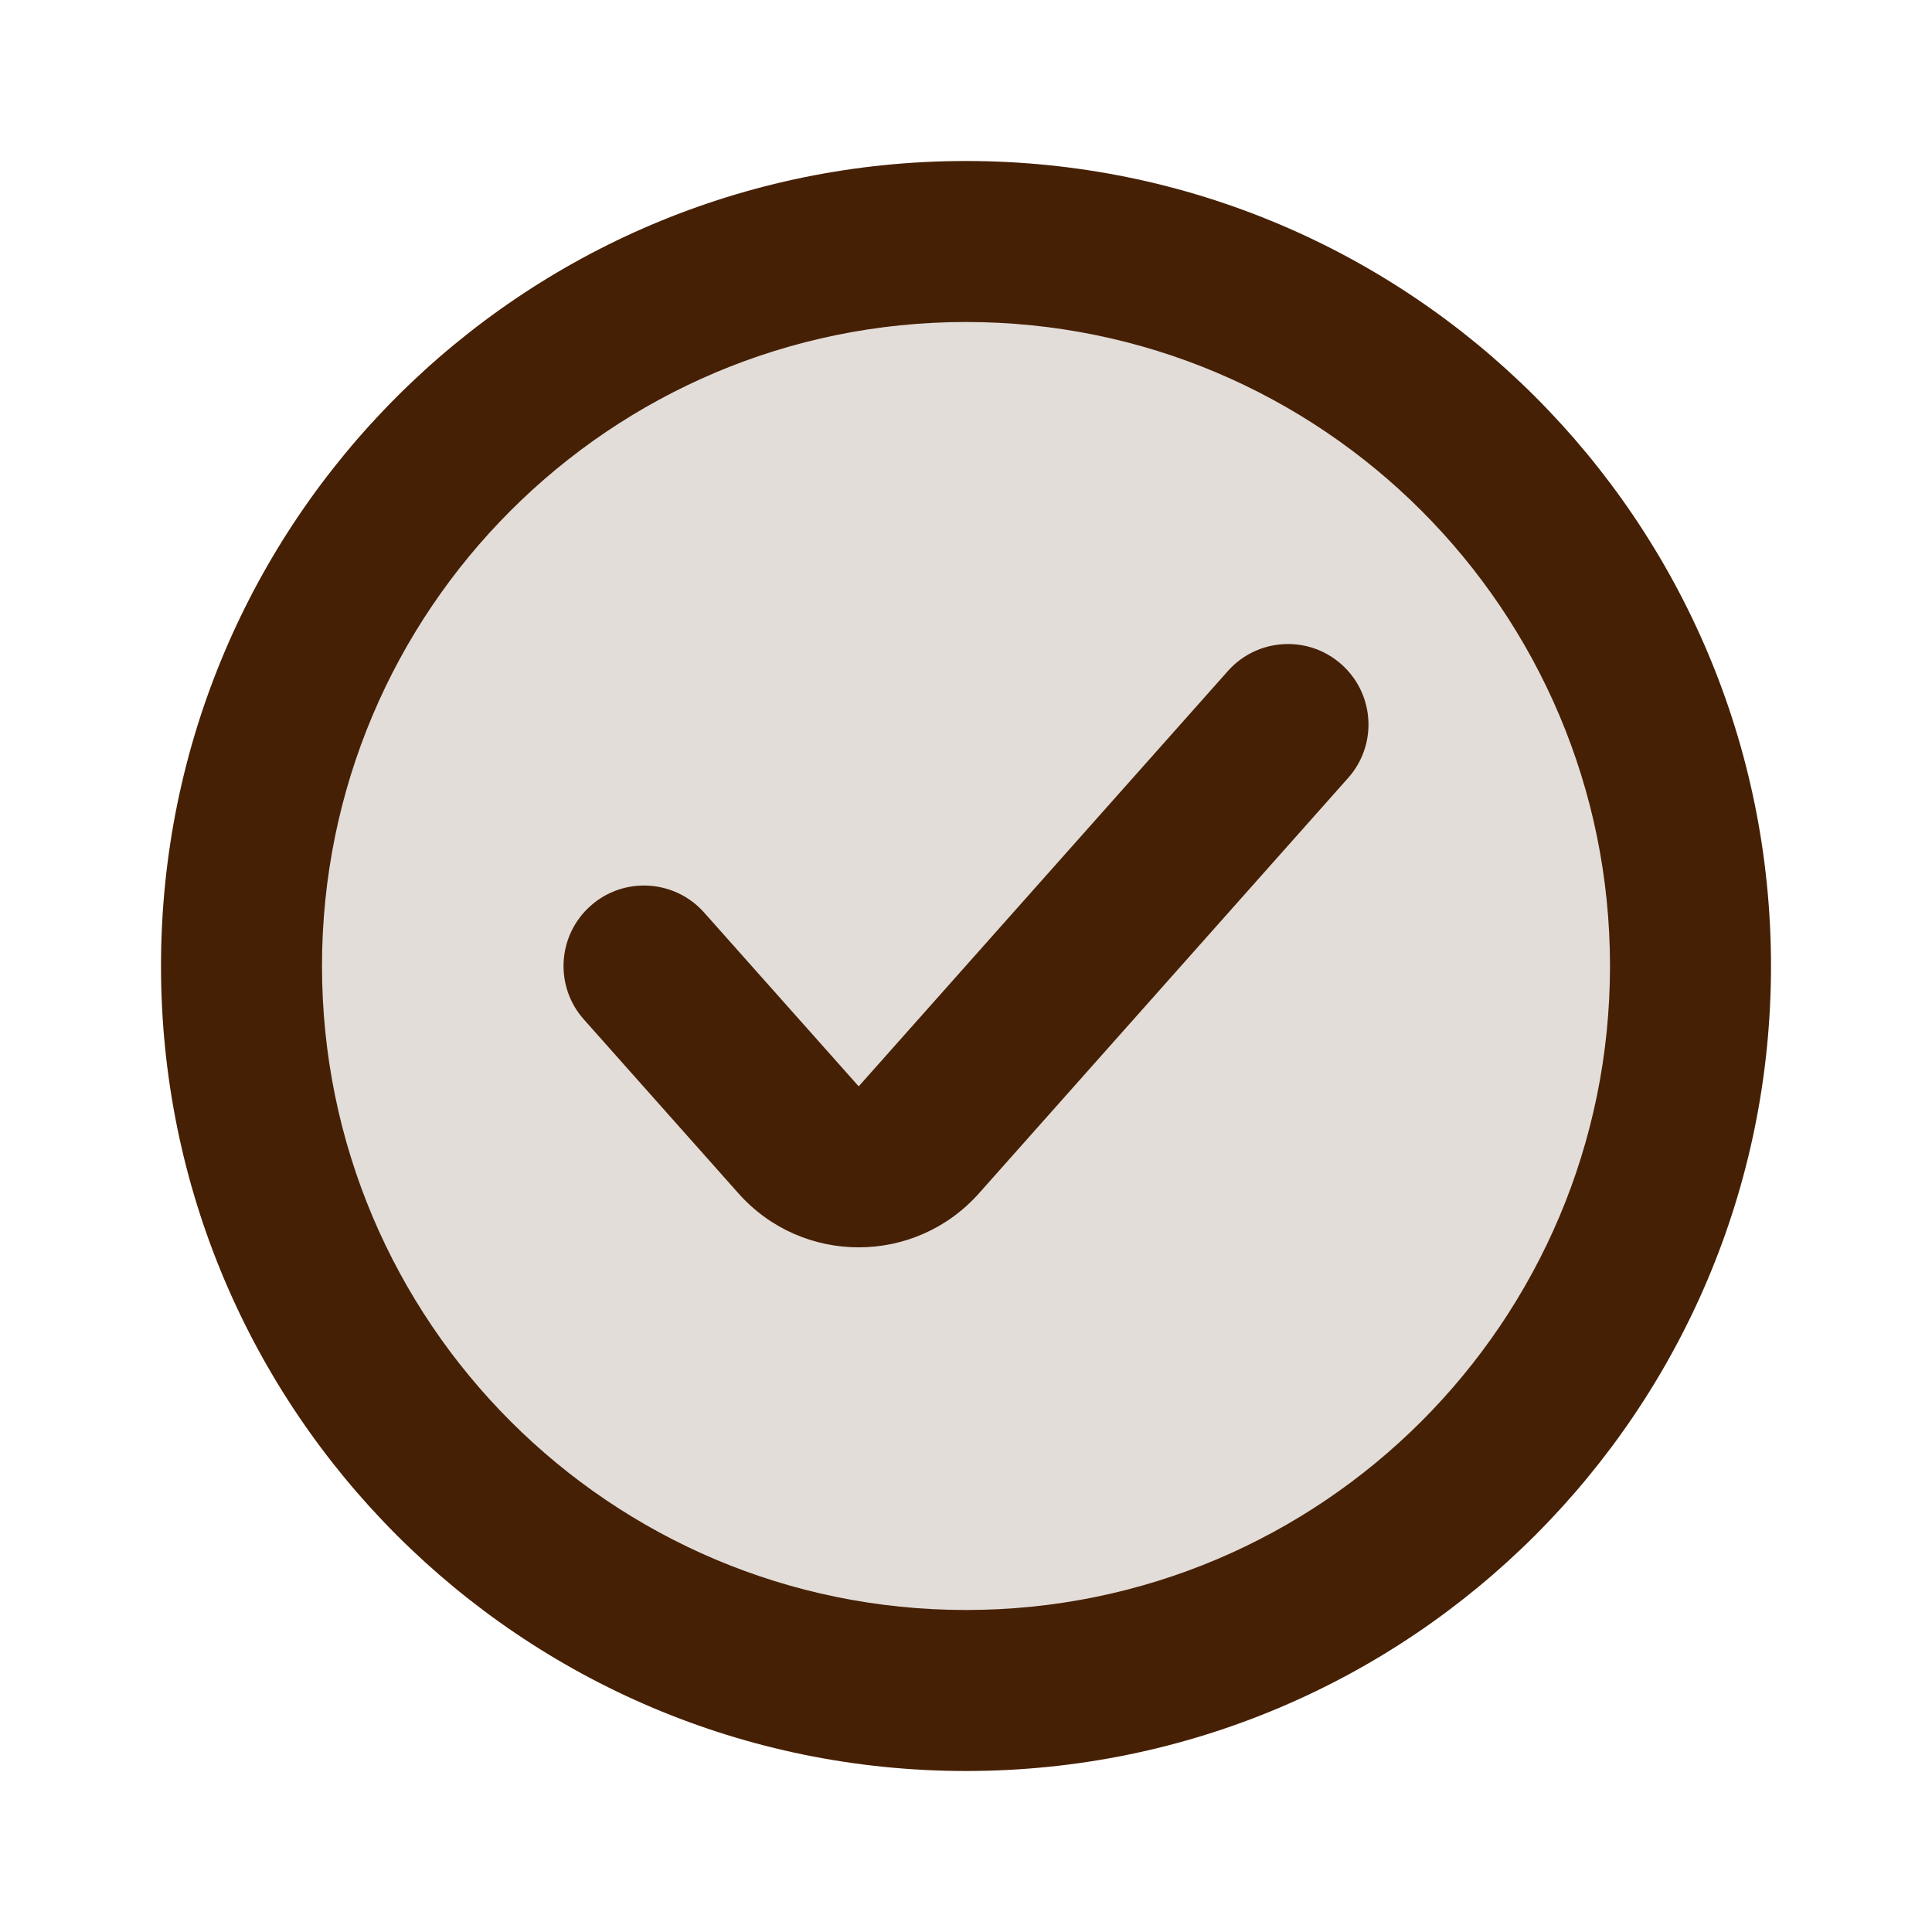 <svg xmlns="http://www.w3.org/2000/svg" width="24" height="24" viewBox="0 0 24 24" fill="none"><path opacity="0.15" d="M21 12C21 16.971 16.971 21 12 21C7.029 21 3 16.971 3 12C3 7.029 7.029 3 12 3C16.971 3 21 7.029 21 12Z" fill="#462004"></path><path d="M16.747 9.664C17.114 9.252 17.077 8.62 16.664 8.253C16.252 7.886 15.62 7.923 15.253 8.336L10.667 13.495L8.747 11.336C8.38 10.923 7.748 10.886 7.336 11.253C6.923 11.62 6.886 12.252 7.253 12.664L9.172 14.823C9.967 15.719 11.366 15.719 12.162 14.823L16.747 9.664Z" fill="#462004"></path><path fill-rule="evenodd" clip-rule="evenodd" d="M12 2C6.477 2 2 6.477 2 12C2 17.523 6.477 22 12 22C17.523 22 22 17.523 22 12C22 6.477 17.523 2 12 2ZM4 12C4 7.582 7.582 4 12 4C16.418 4 20 7.582 20 12C20 16.418 16.418 20 12 20C7.582 20 4 16.418 4 12Z" fill="#462004"></path></svg>